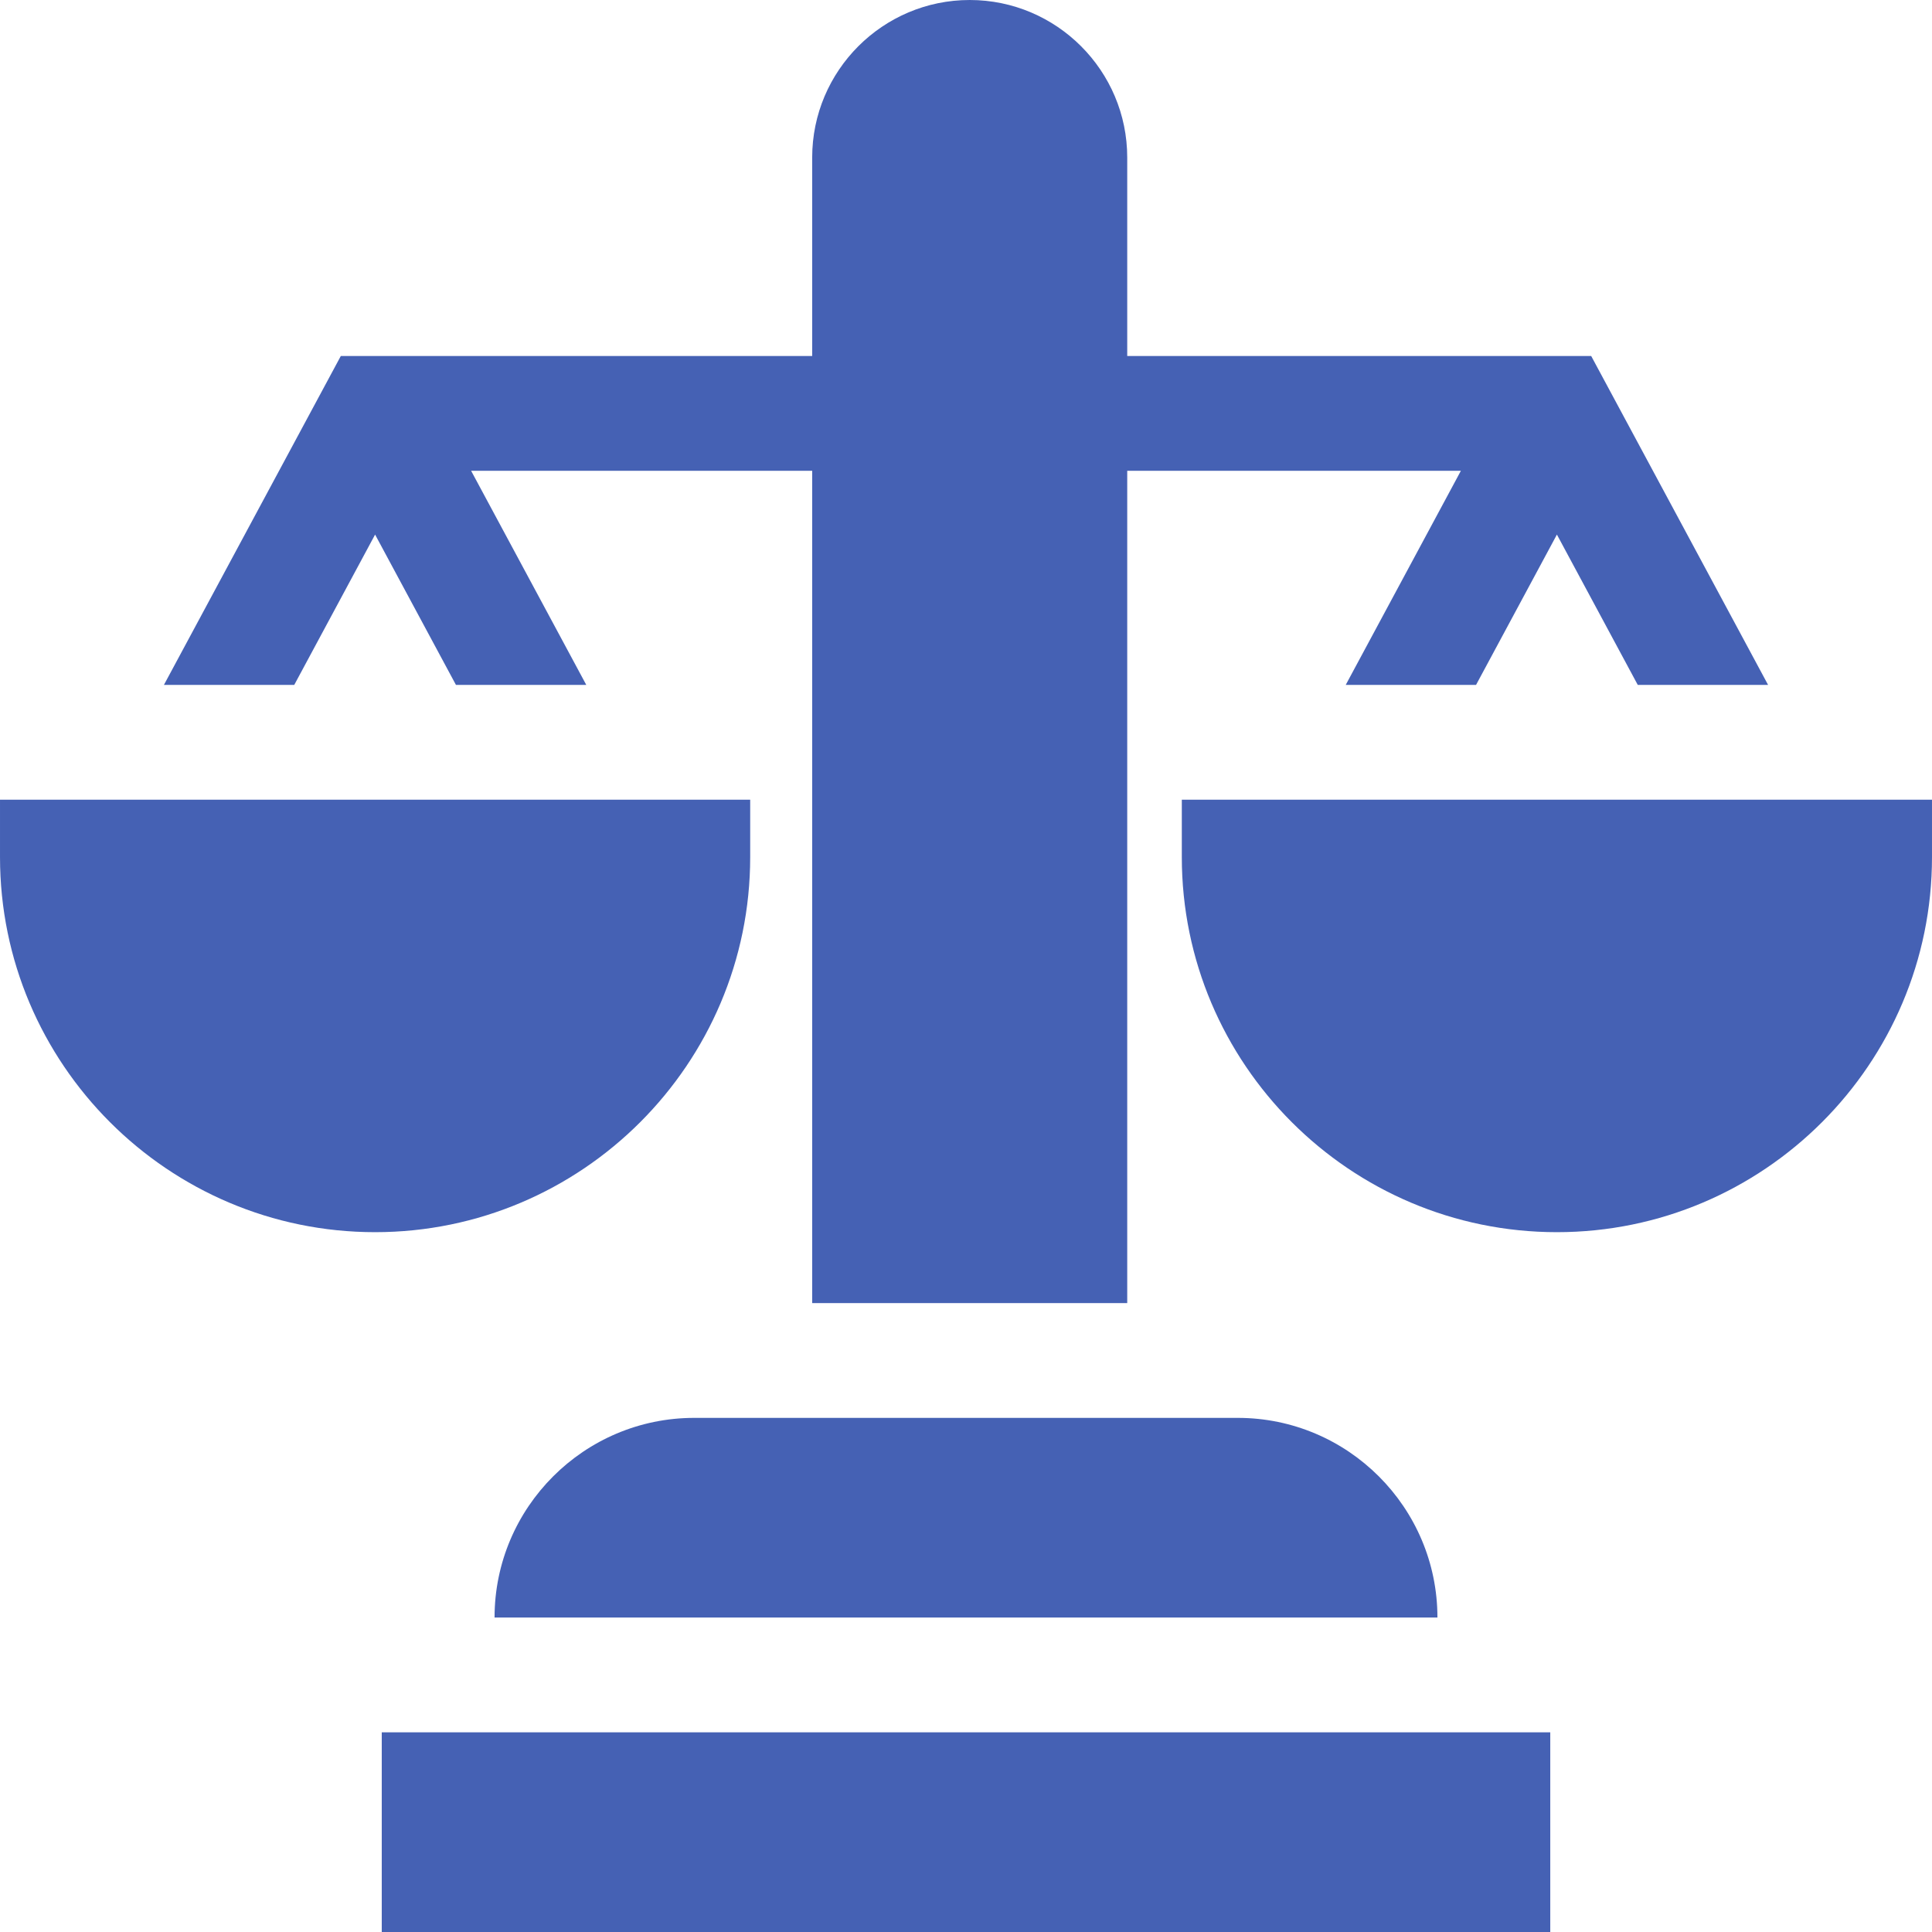 <?xml version="1.0" encoding="iso-8859-1"?>
<!-- Uploaded to: SVG Repo, www.svgrepo.com, Generator: SVG Repo Mixer Tools -->
<svg fill="#4561b4" version="1.1" id="Layer_1" xmlns="http://www.w3.org/2000/svg"
    xmlns:xlink="http://www.w3.org/1999/xlink" viewBox="0 0 512.003 512.003" xml:space="preserve">
    <g>
        <g>
            <path d="M142.308,211.928h-5.115H61.619h-5.115H0.002v15.209c0,54.812,44.592,99.404,99.404,99.404s99.404-44.592,99.404-99.404
			v-15.209H142.308z" />
        </g>
    </g>
    <g>
        <g>
            <path d="M455.5,211.928h-5.115h-75.574h-5.115h-56.501v15.209c0,54.812,44.592,99.404,99.404,99.404
			c54.812,0,99.403-44.592,99.403-99.404v-15.209H455.5z" />
        </g>
    </g>
    <g>
        <g>
            <rect x="101.169" y="459.087" width="309.668" height="52.916" />
        </g>
    </g>
    <g>
        <g>
            <path d="M328.024,375.755H183.979c-29.177,0-52.915,23.737-52.915,52.914h249.873C380.938,399.492,357.2,375.755,328.024,375.755z
			" />
        </g>
    </g>
    <g>
        <g>
            <path d="M421.688,94.351H298.729V41.745C298.729,18.727,280.002,0,256.985,0c-23.019,0-41.746,18.727-41.746,41.745v52.607H90.315
			l-46.876,87.161h34.538l21.428-39.844l21.428,39.842h34.538l-30.518-56.743h90.386v220.57h83.49V124.768h88.421l-30.518,56.743
			h34.538l21.428-39.843l21.428,39.843h34.538L421.688,94.351z" />
        </g>
    </g>
</svg>